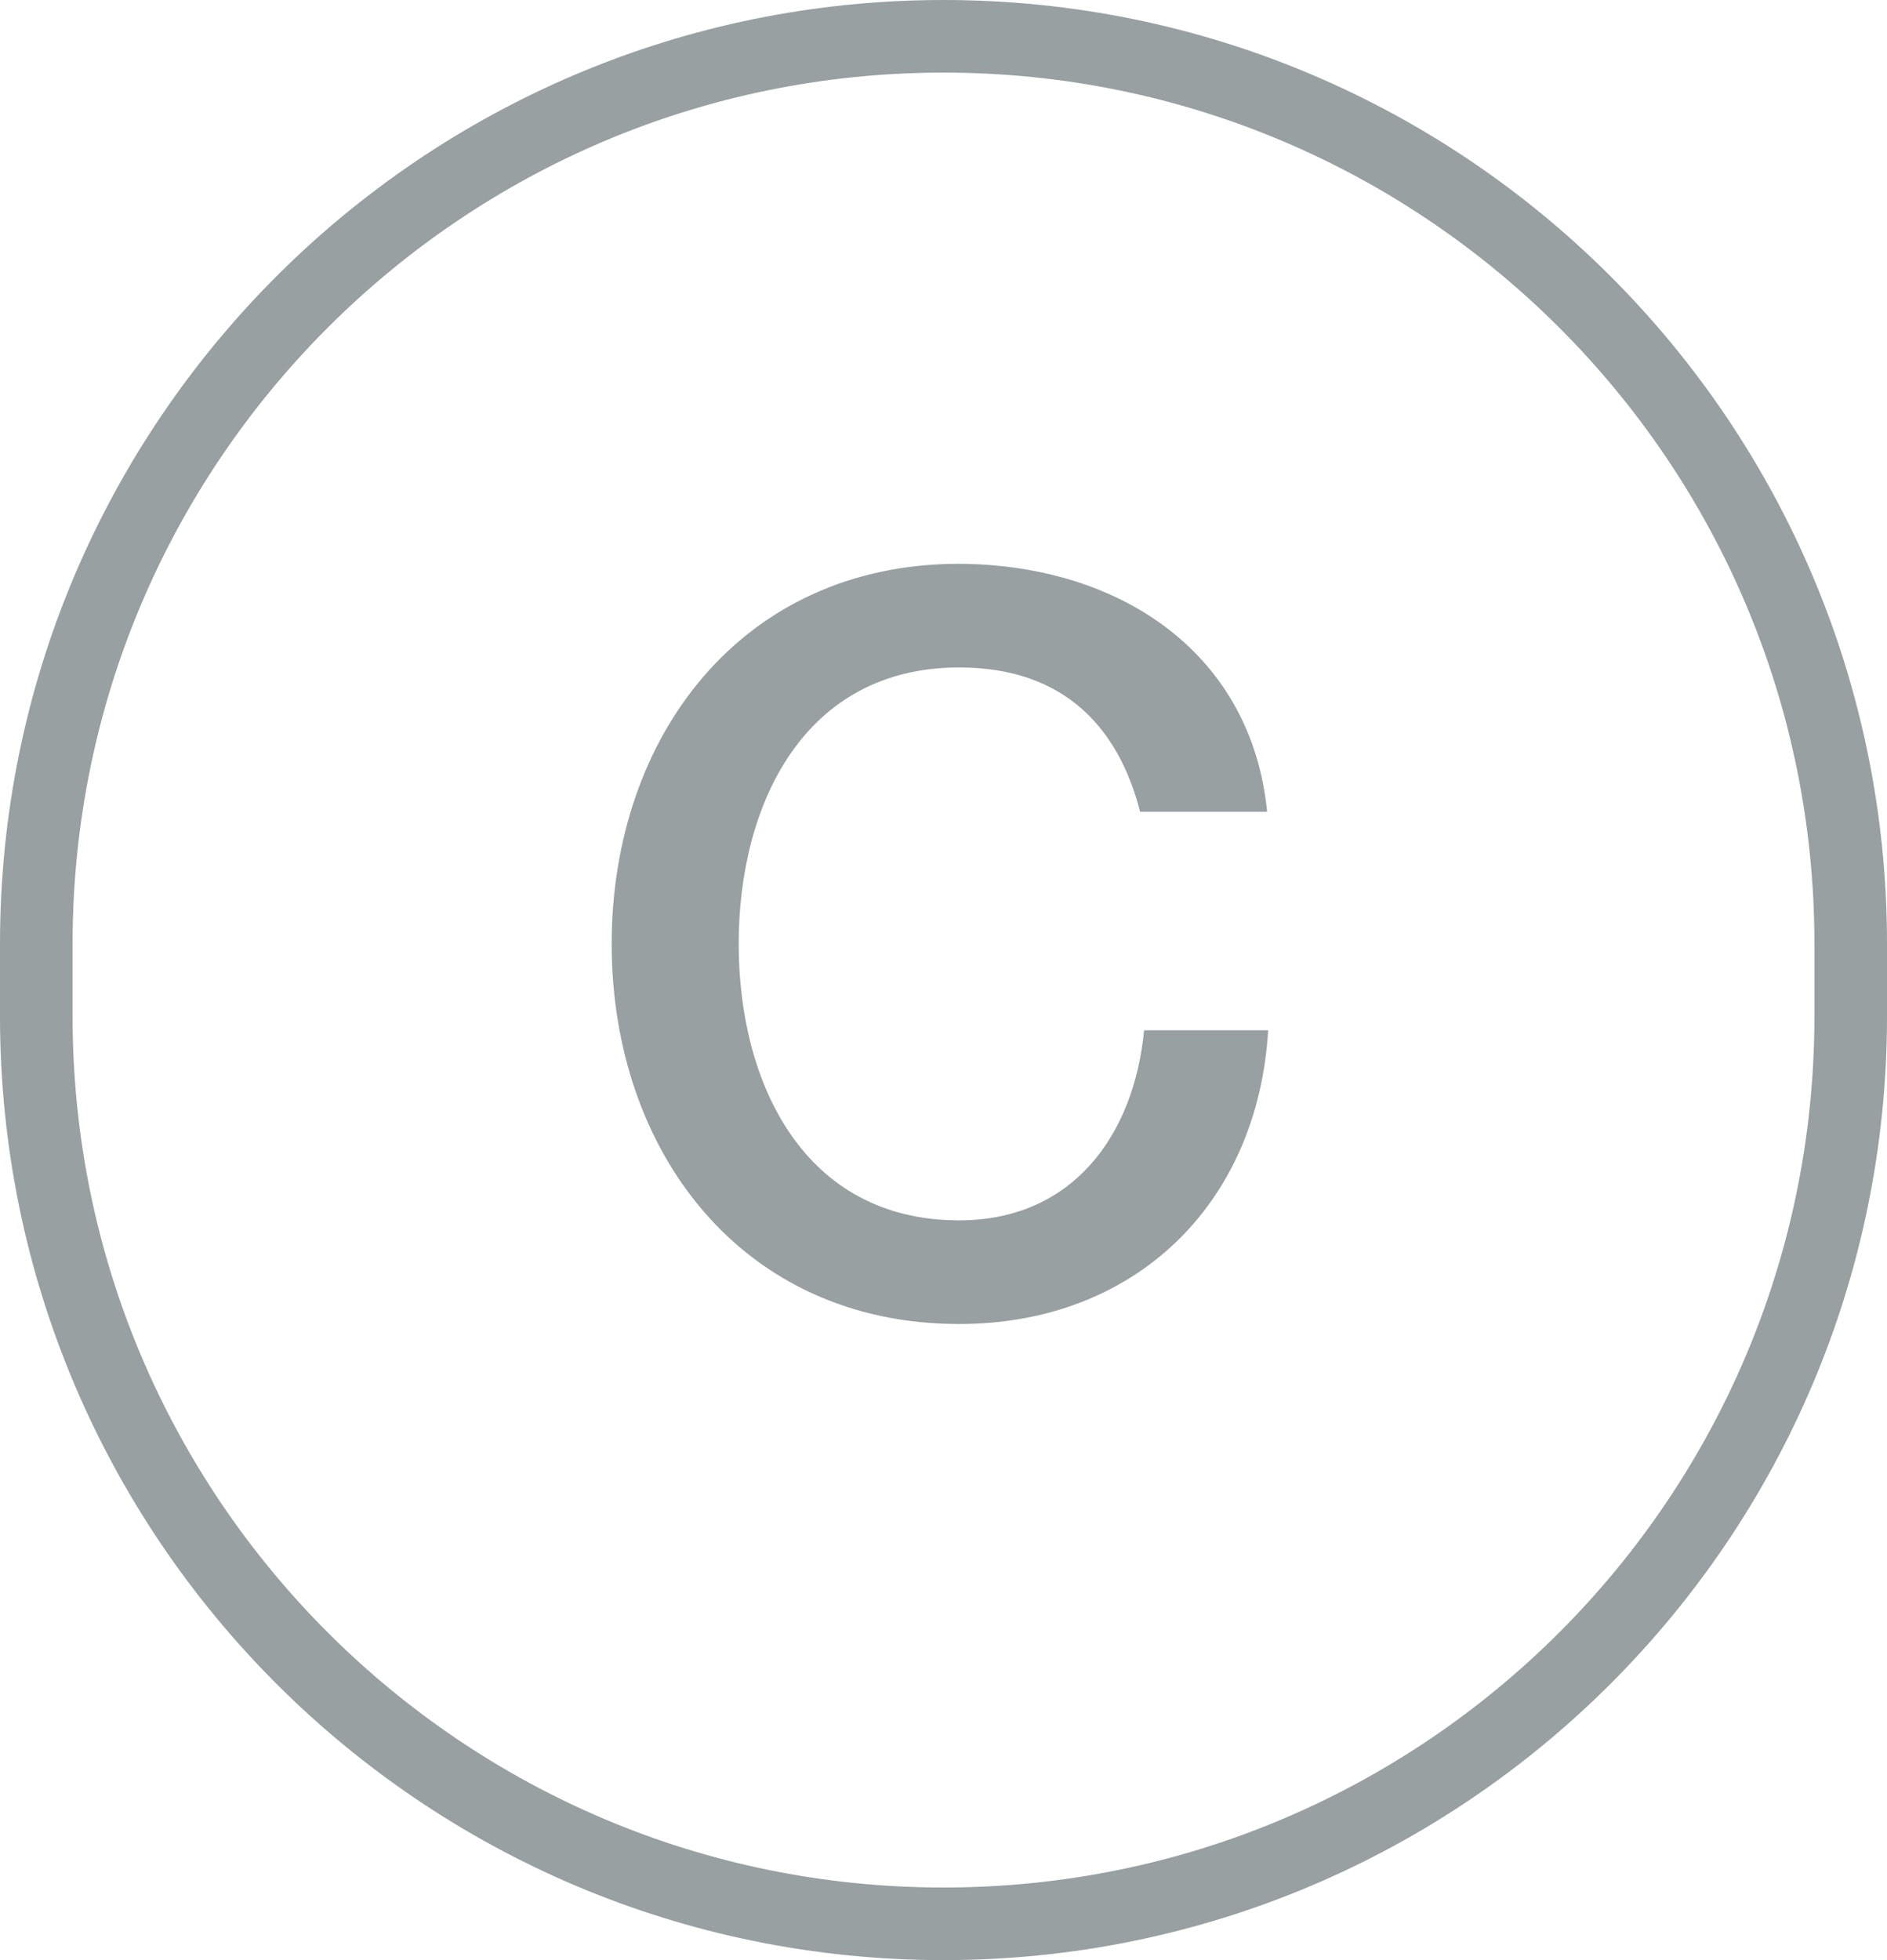 <svg width="26" height="27" viewBox="0 0 26 27" fill="none" xmlns="http://www.w3.org/2000/svg">
<path d="M25.5 13V14C25.5 20.904 19.904 26.5 13 26.5C6.096 26.5 0.5 20.904 0.5 14V13C0.5 6.096 6.096 0.5 13 0.5C19.904 0.5 25.5 6.096 25.5 13Z" stroke="#98A0A1" stroke-linejoin="round"/>
<path d="M17.459 11.182C17.248 9.026 15.47 7.78 13.216 7.766C10.22 7.766 8.428 10.146 8.428 13.002C8.428 15.858 10.22 18.238 13.216 18.238C15.639 18.238 17.332 16.586 17.473 14.192H15.764C15.624 15.648 14.771 16.81 13.216 16.81C11.075 16.81 10.178 14.92 10.178 13.002C10.178 11.084 11.075 9.194 13.216 9.194C14.672 9.194 15.415 10.034 15.709 11.182H17.459Z" fill="#98A0A1"/>
</svg>
